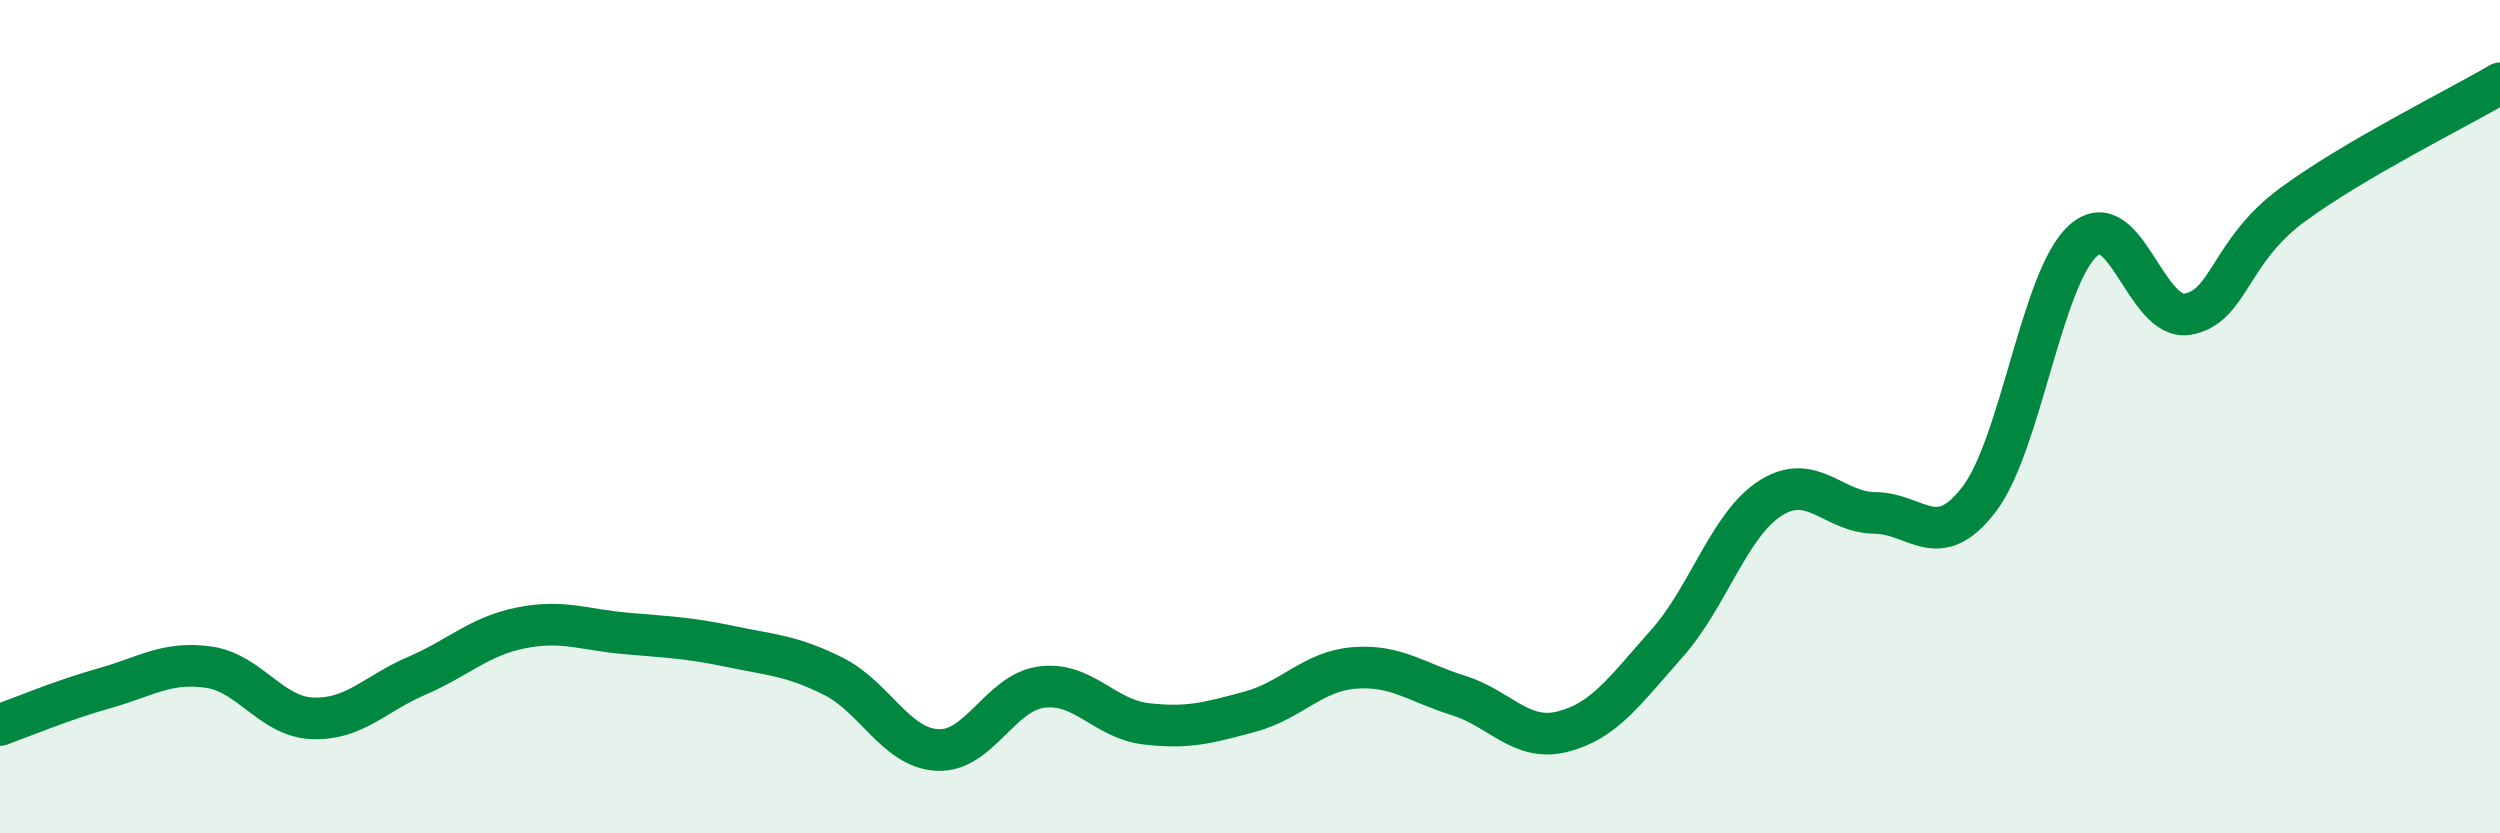 
    <svg width="60" height="20" viewBox="0 0 60 20" xmlns="http://www.w3.org/2000/svg">
      <path
        d="M 0,17.4 C 0.5,17.22 1.5,16.8 2.5,16.52 C 3.5,16.24 4,15.87 5,16.01 C 6,16.15 6.5,17.2 7.5,17.24 C 8.5,17.28 9,16.65 10,16.22 C 11,15.79 11.5,15.27 12.5,15.07 C 13.5,14.87 14,15.11 15,15.2 C 16,15.29 16.5,15.3 17.5,15.51 C 18.5,15.72 19,15.73 20,16.23 C 21,16.73 21.5,17.95 22.5,18 C 23.5,18.05 24,16.62 25,16.49 C 26,16.36 26.5,17.25 27.5,17.37 C 28.5,17.49 29,17.35 30,17.08 C 31,16.81 31.5,16.11 32.5,16.03 C 33.5,15.95 34,16.38 35,16.69 C 36,17 36.5,17.81 37.5,17.56 C 38.5,17.31 39,16.57 40,15.45 C 41,14.33 41.5,12.58 42.5,11.95 C 43.5,11.32 44,12.3 45,12.31 C 46,12.32 46.5,13.29 47.5,11.98 C 48.5,10.67 49,6.66 50,5.77 C 51,4.88 51.5,7.71 52.5,7.54 C 53.5,7.37 53.5,6.04 55,4.93 C 56.5,3.82 59,2.59 60,2L60 20L0 20Z"
        fill="#008740"
        opacity="0.1"
        stroke-linecap="round"
        stroke-linejoin="round"
      />
      <path
        d="M 0,17.4 C 0.5,17.22 1.5,16.8 2.5,16.52 C 3.5,16.24 4,15.87 5,16.01 C 6,16.15 6.5,17.2 7.5,17.24 C 8.5,17.28 9,16.65 10,16.22 C 11,15.79 11.5,15.27 12.5,15.07 C 13.5,14.87 14,15.11 15,15.2 C 16,15.29 16.5,15.3 17.5,15.51 C 18.5,15.72 19,15.73 20,16.23 C 21,16.73 21.5,17.95 22.5,18 C 23.5,18.05 24,16.62 25,16.49 C 26,16.36 26.5,17.25 27.5,17.37 C 28.5,17.49 29,17.35 30,17.08 C 31,16.81 31.5,16.11 32.5,16.03 C 33.5,15.95 34,16.38 35,16.69 C 36,17 36.5,17.81 37.5,17.56 C 38.5,17.31 39,16.57 40,15.45 C 41,14.33 41.5,12.58 42.5,11.95 C 43.5,11.32 44,12.3 45,12.31 C 46,12.32 46.5,13.29 47.5,11.98 C 48.5,10.67 49,6.66 50,5.77 C 51,4.88 51.5,7.71 52.5,7.54 C 53.5,7.37 53.5,6.04 55,4.93 C 56.5,3.82 59,2.59 60,2"
        stroke="#008740"
        stroke-width="1"
        fill="none"
        stroke-linecap="round"
        stroke-linejoin="round"
      />
    </svg>
  